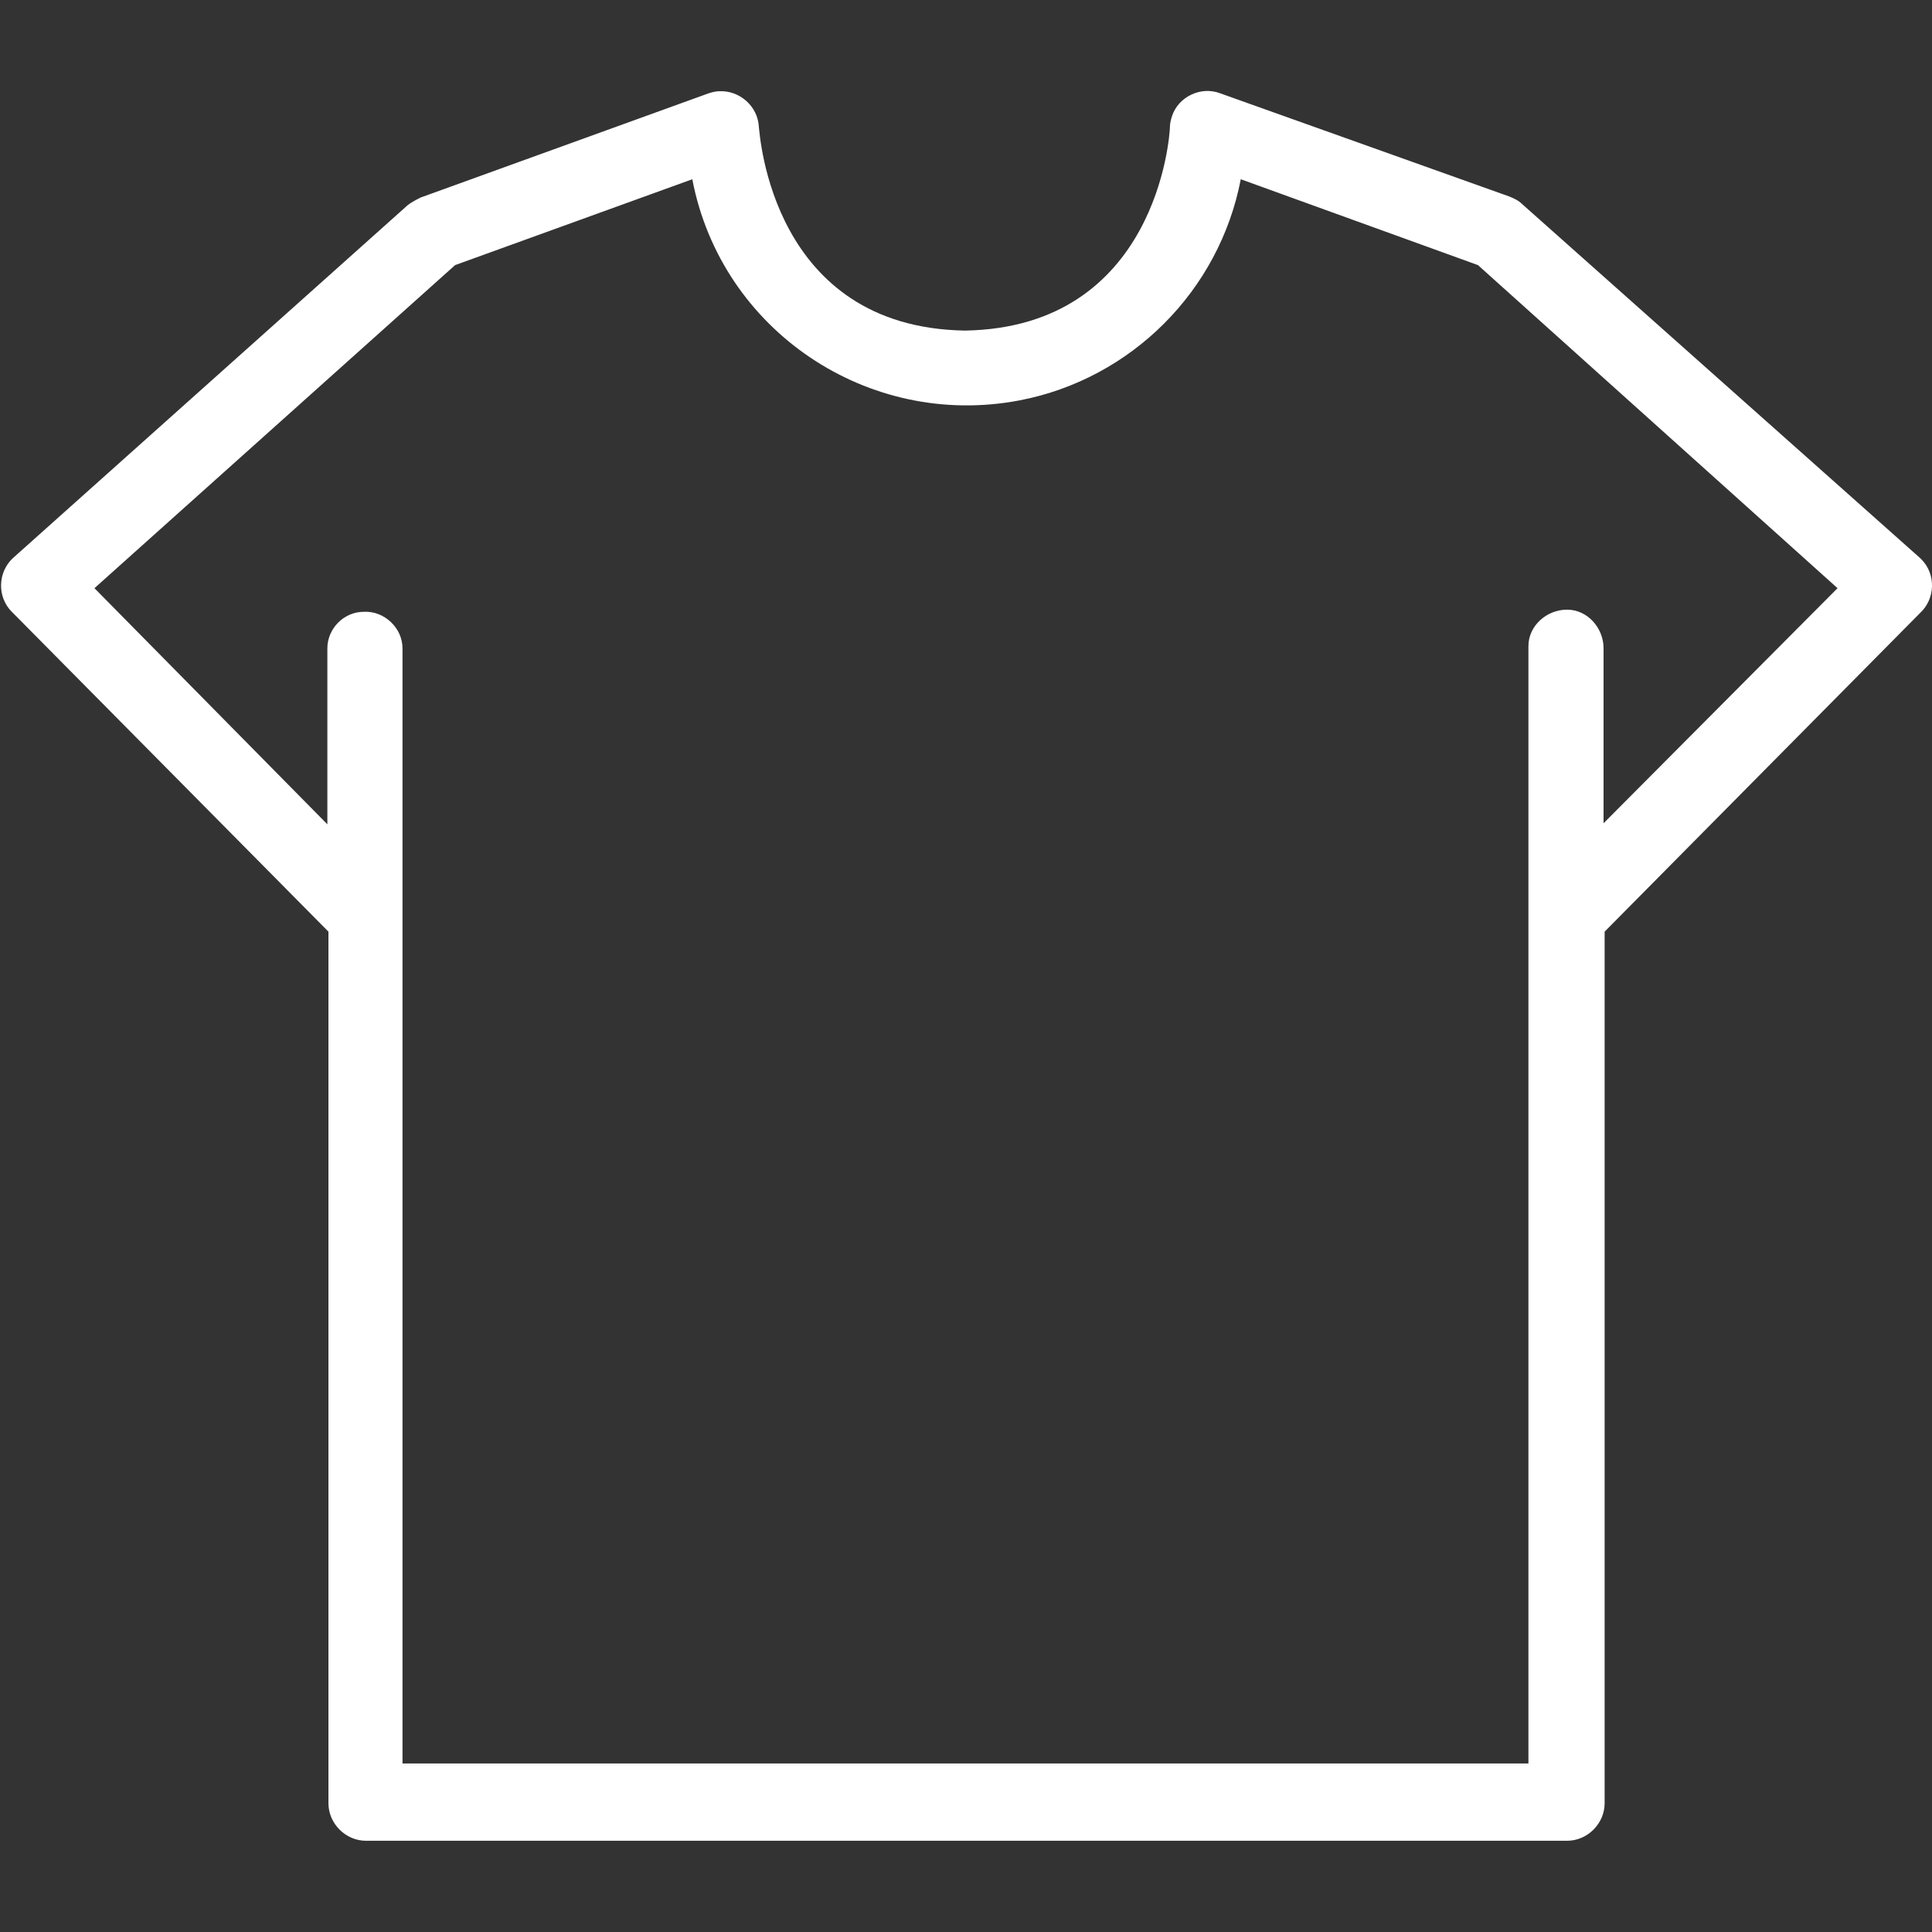 <?xml version="1.0" encoding="utf-8"?>
<!-- Generator: Adobe Illustrator 24.1.0, SVG Export Plug-In . SVG Version: 6.00 Build 0)  -->
<svg version="1.1" id="レイヤー_1" xmlns="http://www.w3.org/2000/svg" xmlns:xlink="http://www.w3.org/1999/xlink" x="0px"
	 y="0px" viewBox="0 0 180 180" style="enable-background:new 0 0 180 180;" xml:space="preserve">
<rect x="0" y="0" width="180" height="180" fill="#333333" stroke="none"/>
<style type="text/css">
	.st0{fill:#fff;}
</style>
<g id="tshirt" transform="translate(0 -19.089)">
	<g id="グループ_77" transform="translate(0 19.089)">
		<path id="パス_672" class="st0" d="M179,52.1c0,0-0.1-0.1-0.1-0.1l-37.1-33c-0.3-0.3-0.7-0.5-1.2-0.7l-26.9-9.6
			c-1.8-0.7-3.9,0.3-4.5,2.1c-0.1,0.3-0.2,0.7-0.2,1c0,0.8-1.2,18.7-19.1,19c-18-0.3-19.1-18.2-19.2-19c-0.1-1.9-1.8-3.4-3.7-3.3
			c-0.3,0-0.7,0.1-1,0.2l-26.8,9.7c-0.4,0.2-0.8,0.4-1.2,0.7L1.2,52c-1.4,1.3-1.5,3.6-0.1,5c0,0,0.1,0.1,0.1,0.1l29.4,29.7V168
			c0,1.9,1.6,3.5,3.5,3.5h0H146c1.9,0,3.5-1.6,3.5-3.5c0,0,0,0,0,0V86.8l29.4-29.7C180.3,55.8,180.4,53.5,179,52.1z M149.4,76.7
			V60.4c0-1.9-1.5-3.6-3.4-3.6s-3.6,1.5-3.6,3.4c0,0.1,0,0.1,0,0.2v103.9H37.5V60.4c0-1.9-1.7-3.5-3.6-3.4c-1.9,0-3.4,1.6-3.4,3.4
			v16.4l-21.7-22l33.6-30.1l22.1-8c2.7,14.1,16.4,23.3,30.5,20.6c10.4-2,18.6-10.2,20.6-20.6l22.1,8l33.5,30.1L149.4,76.7z"/>
	</g>
</g>
</svg>
